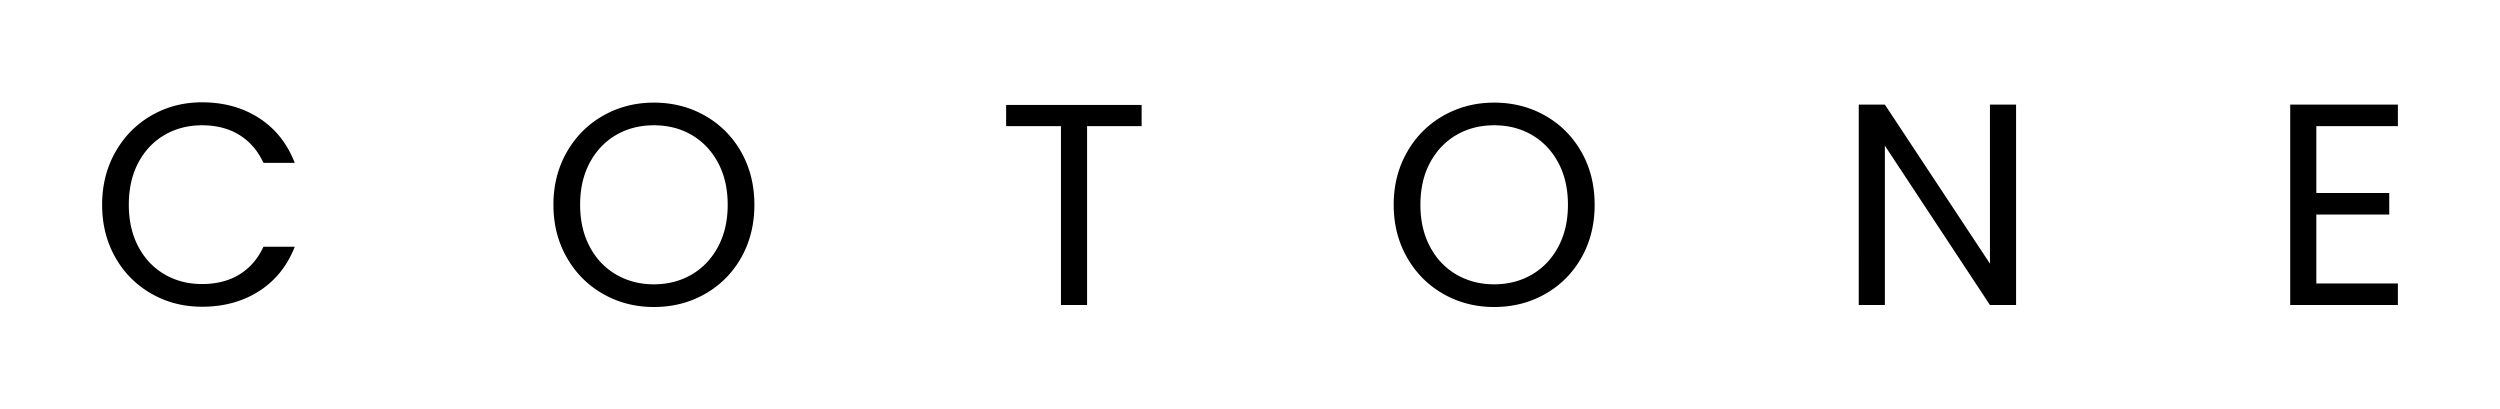 <svg data-name="Layer 1" xmlns="http://www.w3.org/2000/svg" width="206.904" height="33.876"><path d="M9.545 12.59c.727-1.29 1.722-2.301 2.981-3.029s2.657-1.093 4.193-1.093c1.806 0 3.381.436 4.728 1.307s2.328 2.107 2.947 3.706h-2.591c-.46-.998-1.12-1.766-1.982-2.304-.864-.539-1.898-.808-3.101-.808-1.157 0-2.195.27-3.113.808s-1.639 1.303-2.162 2.292c-.523.991-.784 2.15-.784 3.481 0 1.315.261 2.467.784 3.457s1.244 1.755 2.162 2.292c.918.539 1.956.808 3.113.808 1.203 0 2.237-.265 3.101-.796.862-.53 1.523-1.295 1.982-2.292h2.591c-.619 1.584-1.601 2.808-2.947 3.671-1.346.864-2.922 1.295-4.728 1.295-1.537 0-2.934-.36-4.193-1.081a7.869 7.869 0 01-2.981-3.006c-.73-1.283-1.093-2.732-1.093-4.348s.364-3.068 1.093-4.359zm40.367 11.737c-1.266-.72-2.269-1.726-3.005-3.017s-1.105-2.744-1.105-4.36.369-3.068 1.105-4.359c.736-1.29 1.739-2.296 3.005-3.017s2.669-1.081 4.206-1.081c1.552 0 2.961.36 4.229 1.081a7.871 7.871 0 012.994 3.005c.727 1.283 1.093 2.741 1.093 4.371s-.366 3.089-1.093 4.372a7.857 7.857 0 01-2.994 3.005c-1.268.721-2.677 1.081-4.229 1.081-1.537 0-2.94-.36-4.206-1.081zm7.33-1.604c.927-.539 1.654-1.307 2.186-2.304.53-.998.797-2.154.797-3.469 0-1.33-.266-2.49-.797-3.481-.532-.989-1.256-1.754-2.173-2.292-.919-.539-1.965-.808-3.137-.808s-2.217.27-3.137.808-1.644 1.303-2.174 2.292c-.53.991-.795 2.15-.795 3.481 0 1.315.265 2.471.795 3.469.53.998 1.26 1.766 2.187 2.304.926.539 1.967.808 3.124.808s2.197-.27 3.124-.808zM94.483 8.682v1.758h-4.514v14.802h-2.162V10.44h-4.538V8.682h11.214zm24.971 15.645c-1.266-.72-2.269-1.726-3.005-3.017s-1.105-2.744-1.105-4.36.369-3.068 1.105-4.359a7.924 7.924 0 013.005-3.017c1.268-.721 2.669-1.081 4.206-1.081 1.552 0 2.961.36 4.229 1.081 1.266.721 2.265 1.722 2.994 3.005s1.092 2.741 1.092 4.371-.364 3.089-1.092 4.372-1.727 2.285-2.994 3.005c-1.268.721-2.677 1.081-4.229 1.081-1.537 0-2.938-.36-4.206-1.081zm7.33-1.604c.927-.539 1.655-1.307 2.186-2.304.53-.998.795-2.154.795-3.469 0-1.33-.265-2.49-.795-3.481-.53-.989-1.255-1.754-2.174-2.292-.918-.539-1.963-.808-3.135-.808s-2.219.27-3.137.808c-.919.539-1.644 1.303-2.174 2.292-.53.991-.795 2.15-.795 3.481 0 1.315.265 2.471.795 3.469.53.998 1.26 1.766 2.186 2.304.927.539 1.969.808 3.125.808s2.197-.27 3.124-.808zm40.069 2.519h-2.162l-8.696-13.186v13.186h-2.162V8.658h2.162l8.696 13.162V8.658h2.162v16.584zm24.851-14.802v5.536h6.034v1.782h-6.034v5.702h6.748v1.782h-8.91V8.658h8.91v1.782h-6.748z"/></svg>